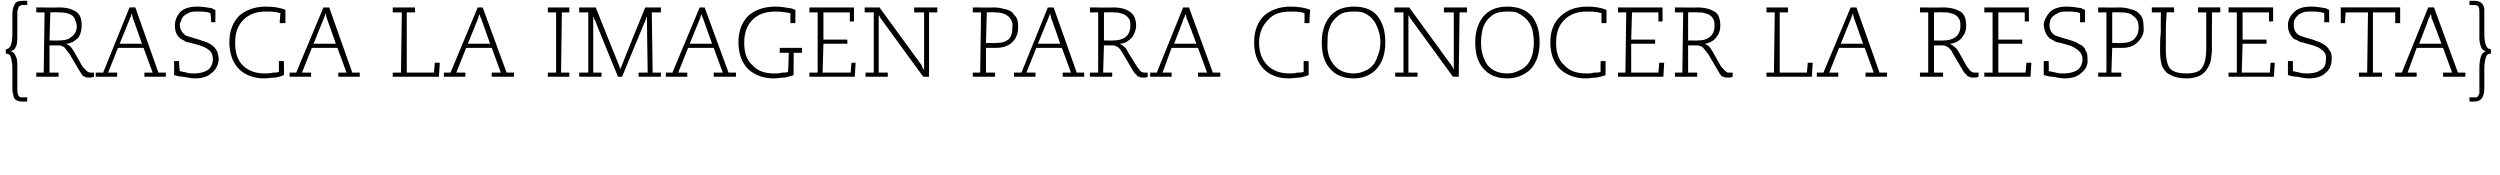 <svg xmlns="http://www.w3.org/2000/svg" version="1.1" width="303px" height="21.2px" viewBox="0 0 303 21.2"><desc>{RASCA LA IMAGEN PARA CONOCER LA RESPUESTA}</desc><defs/><g id="Polygon56211"><path d="m1.5 1.7c0-.5.1-.9.3-1.2c.1-.3.5-.4.9-.4c-.01 0 .6 0 .6 0l0 .5c0 0-.6.03-.6 0c-.1 0-.2 0-.2.1c-.2 0-.3.2-.3.4c-.1.1-.1.3-.1.5c0 0 0 2.6 0 2.6c0 .7 0 1.2-.2 1.5c-.1.3-.3.4-.6.5c0 0 0 0 0 0c.3.1.5.3.6.6c.2.3.2.8.2 1.4c0 0 0 2.7 0 2.7c0 .5.1.8.4.9c0 0 .1 0 .2 0c0 .01.6 0 .6 0l0 .5c0 0-.61.04-.6 0c-.2 0-.4 0-.6-.1c-.3-.1-.5-.4-.5-.8c-.1-.2-.1-.4-.1-.7c0 0 0-2.4 0-2.4c0-.6-.1-1.1-.2-1.4c-.1-.3-.3-.4-.6-.4c0 0 0-.5 0-.5c.3-.1.5-.2.6-.5c.1-.2.2-.7.2-1.4c0 0 0-2.4 0-2.4zm5.7 3.2c.6 0 1.1-.1 1.4-.4c.5-.3.7-.8.7-1.3c0-.3-.1-.6-.2-.8c-.1-.4-.5-.7-1-.8c-.3-.1-.6-.1-1-.1c.04-.04-1 0-1 0l-.1 3.4c0 0 1.19.03 1.2 0zm-2.8 3.9l.9 0l.1-7.3l-1 0l0-.6c0 0 2.77.03 2.8 0c.9 0 1.5.2 2 .5c.5.3.7.9.7 1.7c0 .5-.1.9-.3 1.3c-.2.3-.5.5-.8.7c-.3.1-.5.2-.8.2c0 0 0 0 0 0c.2.1.4.2.6.4c.1.1.2.3.4.6c0 0 .9 1.6.9 1.6c.1.2.3.4.6.7c.1.1.3.2.5.2c.1 0 .3 0 .4 0c0 0 0 .5 0 .5c-.2.1-.4.1-.6.1c-.2 0-.4 0-.5-.1c-.1 0-.3-.1-.4-.3c0 0-.1-.2-.2-.3c0 0-1.3-2.2-1.3-2.2c-.2-.2-.3-.4-.4-.5c-.1-.2-.3-.4-.5-.4c-.1-.1-.3-.1-.4-.1c-.05.01-1.1 0-1.1 0l0 3.3l1.1 0l0 .5l-2.7 0l0-.5zm11.7-6.6c0-.1-.1-.3-.1-.5c0 0-.1 0-.1 0c0 .1 0 .2 0 .2c0 .1-.1.2-.1.2c0 .05-1.3 3.2-1.3 3.2l2.7 0c0 0-1.09-3.15-1.1-3.1zm-4.5 6.6l.9 0l3.2-7.9l.7 0l2.8 7.9l.9 0l0 .5l-2.6 0l0-.5l1 0l-1.1-3l-3.1 0l-1.2 3l1.1 0l0 .5l-2.6 0l0-.5zm10.1-1.4c0 0 .05 1.18.1 1.2c.2.1.5.1.8.2c.3.1.6.1.9.1c.8 0 1.4-.2 1.8-.5c.3-.3.5-.7.5-1.2c0-.6-.2-1-.7-1.3c-.3-.2-.8-.4-1.6-.6c-.4-.1-.7-.2-.9-.2c-.3-.2-.5-.3-.7-.4c-.5-.4-.7-.9-.7-1.6c0-.6.2-1.1.6-1.6c.5-.5 1.2-.7 2.1-.7c.6 0 1.2.1 1.8.2c.1.1.2.1.4.2c.02-.03 0 1.5 0 1.5l-.5 0c0 0-.06-1.1-.1-1.1c-.4-.2-1-.2-1.6-.2c-.4 0-.8 0-1.1.2c-.4.2-.7.4-.8.8c-.1.2-.2.4-.2.6c0 .6.3 1 .7 1.3c.3.1.9.3 1.6.5c.6.2 1 .3 1.3.5c.4.2.7.5.9.9c.1.2.2.6.2 1c0 .6-.3 1.2-.8 1.6c-.5.5-1.2.7-2.1.7c-.4 0-.8-.1-1.4-.2c-.4 0-.7-.1-1.1-.2c.02-.02 0-1.7 0-1.7l.6 0zm12.7 0c0 0 .05 1.75 0 1.7c-.2.1-.5.2-1 .3c-.5 0-.9.1-1.4.1c-1.2 0-2.3-.4-3-1.1c-.8-.8-1.2-1.9-1.2-3.3c0-1.3.4-2.4 1.2-3.2c.8-.7 1.9-1.1 3.2-1.1c.9 0 1.7.1 2.4.4c-.02-.03 0 1.6 0 1.6l-.7 0c0 0 .06-1.21.1-1.2c-.6-.2-1.2-.2-1.8-.2c-1.1 0-2 .3-2.7 1c-.7.7-1 1.6-1 2.8c0 1.2.3 2.1.9 2.7c.7.7 1.6 1 2.7 1c.3 0 .6 0 1-.1c.3 0 .5 0 .7-.1c.02.01 0-1.3 0-1.3l.6 0zm5.2-5.2c0-.1-.1-.3-.1-.5c0 0-.1 0-.1 0c0 .1 0 .2 0 .2c-.1.1-.1.2-.1.2c-.01.05-1.3 3.2-1.3 3.2l2.7 0c0 0-1.1-3.15-1.1-3.1zm-4.5 6.6l.8 0l3.3-7.9l.7 0l2.8 7.9l.9 0l0 .5l-2.6 0l0-.5l1 0l-1.1-3l-3.1 0l-1.2 3l1.1 0l0 .5l-2.6 0l0-.5zm12.5.5l0-.5l1 0l.1-7.3l-1.1 0l0-.6l2.7 0l0 .6l-1 0l0 7.3l3.3 0l.1-1.2l.6 0l-.1 1.7l-5.6 0zm10.7-7.1c-.1-.1-.1-.3-.2-.5c0 0 0 0 0 0c0 .1 0 .2-.1.2c0 .1 0 .2 0 .2c-.03.05-1.3 3.2-1.3 3.2l2.7 0c0 0-1.12-3.15-1.1-3.1zm-4.5 6.6l.8 0l3.3-7.9l.6 0l2.9 7.9l.9 0l0 .5l-2.7 0l0-.5l1.1 0l-1.1-3l-3.1 0l-1.2 3l1.1 0l0 .5l-2.6 0l0-.5zm12.6.5l0-.5l1 0l0-7.3l-1 0l0-.6l2.6 0l0 .6l-.9 0l-.1 7.3l1 0l0 .5l-2.6 0zm3.8-.5l1.1 0l0-7.3l-1.1 0l0-.6l2 0c0 0 2.87 7.18 2.9 7.2c0 .1 0 .2.1.3c0 0 0 0 0 0c0-.1 0-.2.1-.3c-.02-.02 2.9-7.2 2.9-7.2l1.9 0l0 .6l-1.1 0l.1 7.3l1 0l0 .5l-2.7 0l0-.5l1.1 0l-.1-6.8c0 0-.01-.04 0 0c0 0-.1.1-.1.3c-.03.01-2.9 7-2.9 7l-.5 0c0 0-2.84-6.91-2.8-6.9c-.1 0-.1-.1-.1-.2c0 0 0-.1-.1-.2c.05.01 0 0 0 0l0 6.8l1 0l0 .5l-2.7 0l0-.5zm15-6.6c-.1-.1-.1-.3-.2-.5c0 0 0 0 0 0c0 .1 0 .2-.1.2c0 .1 0 .2 0 .2c-.04.05-1.3 3.2-1.3 3.2l2.7 0c0 0-1.13-3.15-1.1-3.1zm-4.5 6.6l.8 0l3.3-7.9l.6 0l2.9 7.9l.9 0l0 .5l-2.7 0l0-.5l1.1 0l-1.1-3l-3.1 0l-1.2 3l1.1 0l0 .5l-2.6 0l0-.5zm16.5-3l0 .6l-1 0c0 0-.04 2.75 0 2.7c-.3.1-.6.2-1.1.3c-.4 0-.9.1-1.3.1c-1.3 0-2.3-.4-3.1-1.1c-.8-.8-1.2-1.9-1.2-3.3c0-1.3.4-2.4 1.2-3.2c.8-.7 1.9-1.1 3.3-1.1c.6 0 1.2.1 1.8.2c.2 0 .3.1.6.2c0-.02 0 1.6 0 1.6l-.6 0c0 0-.02-1.17 0-1.2c-.5-.1-1.1-.2-1.8-.2c-1.2 0-2.1.3-2.8 1c-.7.7-1 1.6-1 2.8c0 1.2.3 2.1 1 2.7c.6.7 1.5 1 2.6 1c.3 0 .7 0 1-.1c.3 0 .6 0 .7-.1c.04.01.1-2.3.1-2.3l-1.1 0l0-.6l2.7 0zm.9 3l1 0l0-7.3l-1 0l0-.6l5.4 0l0 1.7l-.5 0l0-1.1l-3.2 0l0 3.3l2.9 0l0 .5l-2.9 0l-.1 3.5l3.4 0l.1-1.2l.5 0l-.1 1.7l-5.5 0l0-.5zm6.8 0l1 0l0-7.3l-1.1 0l0-.6l1.8 0c0 0 5.1 7.02 5.1 7c0 .1.1.2.2.5c.05-.02.1 0 .1 0l0-6.9l-1.2 0l0-.6l2.8 0l0 .6l-1 0l0 7.8l-.7 0c0 0-5.11-6.99-5.1-7c-.1-.1-.2-.3-.2-.4c-.04-.02-.1 0-.1 0l0 6.9l1.1 0l0 .5l-2.7 0l0-.5zm13 0l.9 0l.1-7.3l-1 0l0-.6c0 0 2.53.03 2.5 0c.6 0 1 .1 1.4.2c.5.1.9.3 1.1.7c.4.3.5.8.5 1.5c0 .7-.2 1.3-.7 1.8c-.5.5-1.2.7-2 .7c.04.01-1.2 0-1.2 0l0 3l1.1 0l0 .5l-2.7 0l0-.5zm1.6-3.6c0 0 1.28.04 1.3 0c.6 0 1-.1 1.4-.4c.4-.4.5-.8.5-1.5c.1-.6-.2-1.1-.6-1.4c-.4-.3-.9-.4-1.5-.4c-.01-.04-1 0-1 0l-.1 3.7zm7.9-3c0-.1-.1-.3-.1-.5c0 0-.1 0-.1 0c0 .1 0 .2 0 .2c-.1.1-.1.2-.1.2c-.01.05-1.3 3.2-1.3 3.2l2.7 0c0 0-1.09-3.15-1.1-3.1zm-4.5 6.6l.9 0l3.2-7.9l.7 0l2.8 7.9l.9 0l0 .5l-2.6 0l0-.5l1 0l-1.1-3l-3.1 0l-1.2 3l1.1 0l0 .5l-2.6 0l0-.5zm12-3.9c.6 0 1.1-.1 1.5-.4c.4-.3.6-.8.6-1.3c0-.3 0-.6-.1-.8c-.2-.4-.6-.7-1.1-.8c-.3-.1-.6-.1-.9-.1c-.03-.04-1.1 0-1.1 0l0 3.4c0 0 1.12.03 1.1 0zm-2.8 3.9l1 0l0-7.3l-1 0l0-.6c0 0 2.8.03 2.8 0c.9 0 1.6.2 2 .5c.5.3.8.9.8 1.7c0 .5-.2.9-.4 1.3c-.2.3-.5.5-.8.7c-.2.1-.5.2-.8.2c0 0 0 0 0 0c.2.1.4.2.6.4c.1.1.3.3.4.6c0 0 1 1.6 1 1.6c.1.2.3.4.5.7c.1.1.3.2.5.2c.1 0 .3 0 .4 0c0 0 0 .5 0 .5c-.1.1-.3.1-.5.1c-.3 0-.4 0-.5-.1c-.2 0-.3-.1-.4-.3c-.1 0-.2-.2-.3-.3c0 0-1.3-2.2-1.3-2.2c-.1-.2-.3-.4-.3-.5c-.2-.2-.4-.4-.6-.4c-.1-.1-.2-.1-.4-.1c-.01.01-1 0-1 0l-.1 3.3l1.1 0l0 .5l-2.7 0l0-.5zm11.7-6.6c0-.1 0-.3-.1-.5c0 0 0 0 0 0c0 .1-.1.2-.1.2c0 .1 0 .2-.1.2c.04.05-1.2 3.2-1.2 3.2l2.7 0c0 0-1.15-3.15-1.2-3.1zm-4.4 6.6l.8 0l3.2-7.9l.7 0l2.9 7.9l.9 0l0 .5l-2.7 0l0-.5l1.1 0l-1.1-3l-3.2 0l-1.1 3l1.1 0l0 .5l-2.6 0l0-.5zm19.2-1.4c0 0 .03 1.75 0 1.7c-.2.1-.6.2-1 .3c-.5 0-.9.1-1.4.1c-1.3 0-2.3-.4-3-1.1c-.8-.8-1.2-1.9-1.2-3.3c0-1.3.4-2.4 1.2-3.2c.8-.7 1.9-1.1 3.2-1.1c.9 0 1.7.1 2.4.4c-.04-.03-.1 1.6-.1 1.6l-.6 0c0 0 .03-1.21 0-1.2c-.5-.2-1.1-.2-1.7-.2c-1.2 0-2.1.3-2.7 1c-.7.7-1.1 1.6-1.1 2.8c0 1.2.4 2.1 1 2.7c.7.7 1.6 1 2.7 1c.3 0 .6 0 .9-.1c.4 0 .6 0 .8-.1c0 .01 0-1.3 0-1.3l.6 0zm8.4-.7c.2-.4.3-1 .3-1.6c0-.6-.1-1.1-.3-1.6c-.3-.9-.8-1.5-1.6-1.9c-.4-.2-.8-.2-1.3-.2c-.8 0-1.4.1-1.9.5c-.5.4-.9.9-1.1 1.6c-.2.5-.2 1-.2 1.6c-.1 1.2.2 2.1.8 2.8c.6.7 1.4 1 2.4 1c.4 0 .9-.1 1.3-.3c.8-.3 1.3-.9 1.6-1.9c0 0 0 0 0 0zm0-4.7c.6.8.9 1.8.9 3.1c0 1.5-.4 2.6-1.2 3.4c-.6.6-1.5 1-2.6 1c-1.3 0-2.3-.4-3-1.3c-.6-.7-.9-1.7-.9-3.1c0-1.2.3-2.2.9-3c.7-.9 1.7-1.3 3-1.3c1.3 0 2.3.4 2.9 1.2c0 0 0 0 0 0zm2.1 6.8l1 0l0-7.3l-1.1 0l0-.6l1.8 0c0 0 5.11 7.02 5.1 7c.1.1.1.2.3.5c-.04-.02 0 0 0 0l0-6.9l-1.2 0l0-.6l2.8 0l0 .6l-.9 0l-.1 7.8l-.7 0c0 0-5.09-6.99-5.1-7c-.1-.1-.2-.3-.2-.4c-.03-.02-.1 0-.1 0l0 6.9l1.1 0l0 .5l-2.7 0l0-.5zm16.6-2.1c.1-.4.2-1 .2-1.6c0-.6-.1-1.1-.2-1.6c-.3-.9-.9-1.5-1.7-1.9c-.3-.2-.8-.2-1.3-.2c-.7 0-1.4.1-1.9.5c-.5.4-.9.9-1.1 1.6c-.1.5-.2 1-.2 1.6c0 1.2.3 2.1.8 2.8c.6.7 1.4 1 2.4 1c.5 0 .9-.1 1.3-.3c.8-.3 1.4-.9 1.7-1.9c0 0 0 0 0 0zm0-4.7c.6.8.9 1.8.9 3.1c0 1.5-.4 2.6-1.2 3.4c-.7.6-1.6 1-2.7 1c-1.3 0-2.3-.4-3-1.3c-.6-.7-.9-1.7-.9-3.1c0-1.2.3-2.2.9-3c.7-.9 1.7-1.3 3-1.3c1.3 0 2.3.4 3 1.2c0 0 0 0 0 0zm8.9 5.4c0 0-.02 1.75 0 1.7c-.2.1-.6.2-1.1.3c-.4 0-.9.1-1.3.1c-1.3 0-2.3-.4-3.1-1.1c-.8-.8-1.2-1.9-1.2-3.3c0-1.3.4-2.4 1.3-3.2c.8-.7 1.8-1.1 3.2-1.1c.8 0 1.6.1 2.3.4c.02-.03 0 1.6 0 1.6l-.6 0c0 0-.01-1.21 0-1.2c-.6-.2-1.2-.2-1.8-.2c-1.1 0-2 .3-2.7 1c-.7.7-1 1.6-1 2.8c0 1.2.3 2.1 1 2.7c.6.7 1.5 1 2.7 1c.3 0 .6 0 .9-.1c.3 0 .6 0 .8-.1c-.04.01 0-1.3 0-1.3l.6 0zm1.5 1.4l.9 0l.1-7.3l-1 0l0-.6l5.4 0l0 1.7l-.5 0l0-1.1l-3.2 0l-.1 3.3l2.9 0l0 .5l-2.9 0l0 3.5l3.3 0l.1-1.2l.6 0l-.1 1.7l-5.5 0l0-.5zm9.7-3.9c.6 0 1-.1 1.4-.4c.4-.3.6-.8.6-1.3c0-.3 0-.6-.1-.8c-.2-.4-.5-.7-1.1-.8c-.2-.1-.5-.1-.9-.1c.02-.04-1.1 0-1.1 0l0 3.4c0 0 1.17.03 1.2 0zm-2.8 3.9l.9 0l.1-7.3l-1 0l0-.6c0 0 2.75.03 2.7 0c.9 0 1.6.2 2.1.5c.5.3.7.9.7 1.7c0 .5-.1.9-.4 1.3c-.2.3-.4.5-.8.7c-.2.1-.5.2-.7.2c0 0 0 0 0 0c.2.1.4.2.6.4c.1.1.2.3.4.6c0 0 .9 1.6.9 1.6c.1.2.3.4.6.7c.1.1.2.2.4.2c.2 0 .3 0 .5 0c0 0 0 .5 0 .5c-.2.1-.4.1-.6.1c-.2 0-.4 0-.5-.1c-.2 0-.3-.1-.4-.3c-.1 0-.1-.2-.2-.3c0 0-1.3-2.2-1.3-2.2c-.2-.2-.3-.4-.4-.5c-.2-.2-.3-.4-.5-.4c-.2-.1-.3-.1-.5-.1c.03.01-1 0-1 0l0 3.3l1.1 0l0 .5l-2.7 0l0-.5zm11.1.5l0-.5l.9 0l.1-7.3l-1 0l0-.6l2.6 0l0 .6l-1 0l0 7.3l3.3 0l.1-1.2l.6 0l-.1 1.7l-5.5 0zm10.6-7.1c0-.1-.1-.3-.1-.5c0 0-.1 0-.1 0c0 .1 0 .2 0 .2c-.1.1-.1.2-.1.2c-.01.05-1.3 3.2-1.3 3.2l2.7 0c0 0-1.1-3.15-1.1-3.1zm-4.5 6.6l.8 0l3.3-7.9l.7 0l2.8 7.9l.9 0l0 .5l-2.6 0l0-.5l1 0l-1.1-3l-3.1 0l-1.2 3l1.1 0l0 .5l-2.6 0l0-.5zm15.4-3.9c.5 0 1-.1 1.4-.4c.4-.3.6-.8.6-1.3c0-.3 0-.6-.1-.8c-.2-.4-.5-.7-1.1-.8c-.2-.1-.5-.1-.9-.1c0-.04-1.1 0-1.1 0l0 3.4c0 0 1.15.03 1.2 0zm-2.9 3.9l1 0l0-7.3l-1 0l0-.6c0 0 2.83.03 2.8 0c.9 0 1.6.2 2.1.5c.5.3.7.9.7 1.7c0 .5-.1.9-.4 1.3c-.2.3-.4.5-.8.7c-.2.1-.5.2-.8.2c0 0 0 0 0 0c.2.1.4.2.6.4c.2.1.3.3.5.6c0 0 .9 1.6.9 1.6c.1.2.3.4.5.7c.2.1.3.2.5.2c.2 0 .3 0 .5 0c0 0 0 .5 0 .5c-.2.1-.4.1-.6.1c-.2 0-.4 0-.5-.1c-.2 0-.3-.1-.4-.3c-.1 0-.2-.2-.3-.3c0 0-1.3-2.2-1.3-2.2c-.1-.2-.2-.4-.3-.5c-.2-.2-.4-.4-.6-.4c-.1-.1-.2-.1-.4-.1c.02.01-1 0-1 0l0 3.3l1.1 0l0 .5l-2.8 0l0-.5zm7.8 0l1 0l0-7.3l-1 0l0-.6l5.4 0l0 1.7l-.5 0l0-1.1l-3.2 0l0 3.3l2.9 0l0 .5l-2.9 0l0 3.5l3.3 0l.1-1.2l.6 0l-.1 1.7l-5.6 0l0-.5zm7.8-1.4c0 0 .04 1.18 0 1.2c.3.1.5.1.9.2c.3.1.6.1.9.1c.8 0 1.4-.2 1.8-.5c.3-.3.5-.7.5-1.2c0-.6-.3-1-.8-1.3c-.2-.2-.7-.4-1.5-.6c-.4-.1-.7-.2-.9-.2c-.3-.2-.5-.3-.7-.4c-.5-.4-.7-.9-.8-1.6c0-.6.3-1.1.7-1.6c.5-.5 1.2-.7 2.1-.7c.6 0 1.2.1 1.8.2c.1.1.2.1.4.2c0-.03 0 1.5 0 1.5l-.6 0c0 0 .02-1.1 0-1.1c-.4-.2-1-.2-1.6-.2c-.4 0-.8 0-1.1.2c-.4.2-.7.4-.9.8c0 .2-.1.4-.1.6c0 .6.2 1 .7 1.3c.3.1.8.3 1.6.5c.6.2 1 .3 1.2.5c.5.2.8.5.9.9c.2.2.2.6.2 1c.1.6-.2 1.2-.7 1.6c-.5.5-1.2.7-2.1.7c-.4 0-.8-.1-1.4-.2c-.4 0-.7-.1-1.1-.2c.01-.02 0-1.7 0-1.7l.6 0zm6 1.4l1 0l0-7.3l-1 0l0-.6c0 0 2.56.03 2.6 0c.5 0 1 .1 1.3.2c.5.1.9.3 1.2.7c.3.3.4.8.4 1.5c.1.7-.2 1.3-.7 1.8c-.5.5-1.1.7-1.9.7c-.03.01-1.2 0-1.2 0l-.1 3l1.2 0l0 .5l-2.8 0l0-.5zm1.7-3.6c0 0 1.2.04 1.2 0c.6 0 1-.1 1.4-.4c.4-.4.6-.8.6-1.5c0-.6-.2-1.1-.7-1.4c-.3-.3-.8-.4-1.5-.4c.01-.04-1 0-1 0l0 3.7zm7.5-4.3l0 .6c0 0-.94-.04-.9 0c0 .3-.1 1.1-.1 2.3c0 1 0 1.7 0 2.3c0 1.1.2 1.8.5 2.2c.4.4 1 .6 2 .6c.9 0 1.6-.2 1.9-.7c.3-.4.5-1.2.5-2.4c-.02-.02 0-4.3 0-4.3l-1 0l0-.6l2.7 0l0 .6l-1 0c0 0-.05 4.56 0 4.6c-.1.7-.1 1.3-.3 1.7c-.2.5-.5.9-.9 1.2c-.4.3-1.1.5-1.9.5c-.9 0-1.6-.2-2.1-.5c-.4-.2-.7-.6-.9-1.1c-.1-.4-.2-.9-.2-1.7c0-.8 0-1.6.1-2.4c-.04.04 0-2.3 0-2.3l-1.1 0l0-.6l2.7 0zm6.6 7.9l1 0l0-7.3l-1 0l0-.6l5.4 0l0 1.7l-.5 0l0-1.1l-3.2 0l0 3.3l2.9 0l0 .5l-2.9 0l-.1 3.5l3.4 0l.1-1.2l.5 0l-.1 1.7l-5.5 0l0-.5zm7.8-1.4c0 0 .01 1.18 0 1.2c.2.1.5.1.8.2c.3.1.7.1 1 .1c.8 0 1.3-.2 1.7-.5c.4-.3.5-.7.5-1.2c.1-.6-.2-1-.7-1.3c-.2-.2-.8-.4-1.6-.6c-.3-.1-.6-.2-.8-.2c-.3-.2-.6-.3-.8-.4c-.4-.4-.7-.9-.7-1.6c0-.6.2-1.1.7-1.6c.5-.5 1.2-.7 2.1-.7c.6 0 1.2.1 1.8.2c.1.1.2.1.4.2c-.02-.03 0 1.5 0 1.5l-.6 0c0 0 0-1.1 0-1.1c-.5-.2-1-.2-1.7-.2c-.4 0-.7 0-1.1.2c-.4.2-.6.4-.8.8c-.1.2-.1.4-.1.6c0 .6.2 1 .7 1.3c.3.1.8.3 1.6.5c.5.2.9.3 1.2.5c.4.2.7.5.9.9c.2.2.2.6.2 1c0 .6-.2 1.2-.7 1.6c-.5.5-1.2.7-2.1.7c-.4 0-.9-.1-1.4-.2c-.4 0-.8-.1-1.1-.2c-.02-.02 0-1.7 0-1.7l.6 0zm8 1.4l1 0l.1-7.3l-2.7 0l-.1 1.3l-.5 0l0-1.9l7.2 0l0 1.9l-.6 0l0-1.3l-2.7 0l0 7.3l1.1 0l0 .5l-2.8 0l0-.5zm8.8-6.6c0-.1 0-.3-.1-.5c0 0 0 0 0 0c0 .1-.1.2-.1.2c0 .1 0 .2-.1.2c.03.05-1.2 3.2-1.2 3.2l2.7 0c0 0-1.16-3.15-1.2-3.1zm-4.4 6.6l.8 0l3.2-7.9l.7 0l2.9 7.9l.9 0l0 .5l-2.7 0l0-.5l1.1 0l-1.1-3l-3.2 0l-1.1 3l1.1 0l0 .5l-2.6 0l0-.5zm9.6-8.7c.7 0 1.1.3 1.2 1c0 .2 0 .4 0 .6c0 0 0 2.4 0 2.4c0 1 .2 1.6.5 1.8c.1 0 .2 0 .3.1c0 0 0 .5 0 .5c-.3 0-.5.1-.6.4c-.1.3-.2.8-.2 1.4c0 0 0 2.4 0 2.4c0 1.1-.4 1.6-1.2 1.6c.05.04-.6 0-.6 0l0-.5c0 0 .63.01.6 0c.1 0 .2 0 .3 0c.1-.1.2-.2.3-.5c0-.1 0-.2 0-.4c0 0 0-2.7 0-2.7c0-.6.1-1.1.2-1.4c.1-.3.3-.5.6-.6c0 0 0 0 0 0c-.2 0-.5-.2-.6-.5c-.1-.3-.2-.6-.2-1c0-.1 0-.3 0-.5c0 0 0-2.6 0-2.6c0-.4 0-.6-.1-.8c-.1-.1-.3-.2-.5-.2c.03.03-.6 0-.6 0l0-.5c0 0 .65 0 .6 0z" stroke="none" fill="#000"/></g></svg>